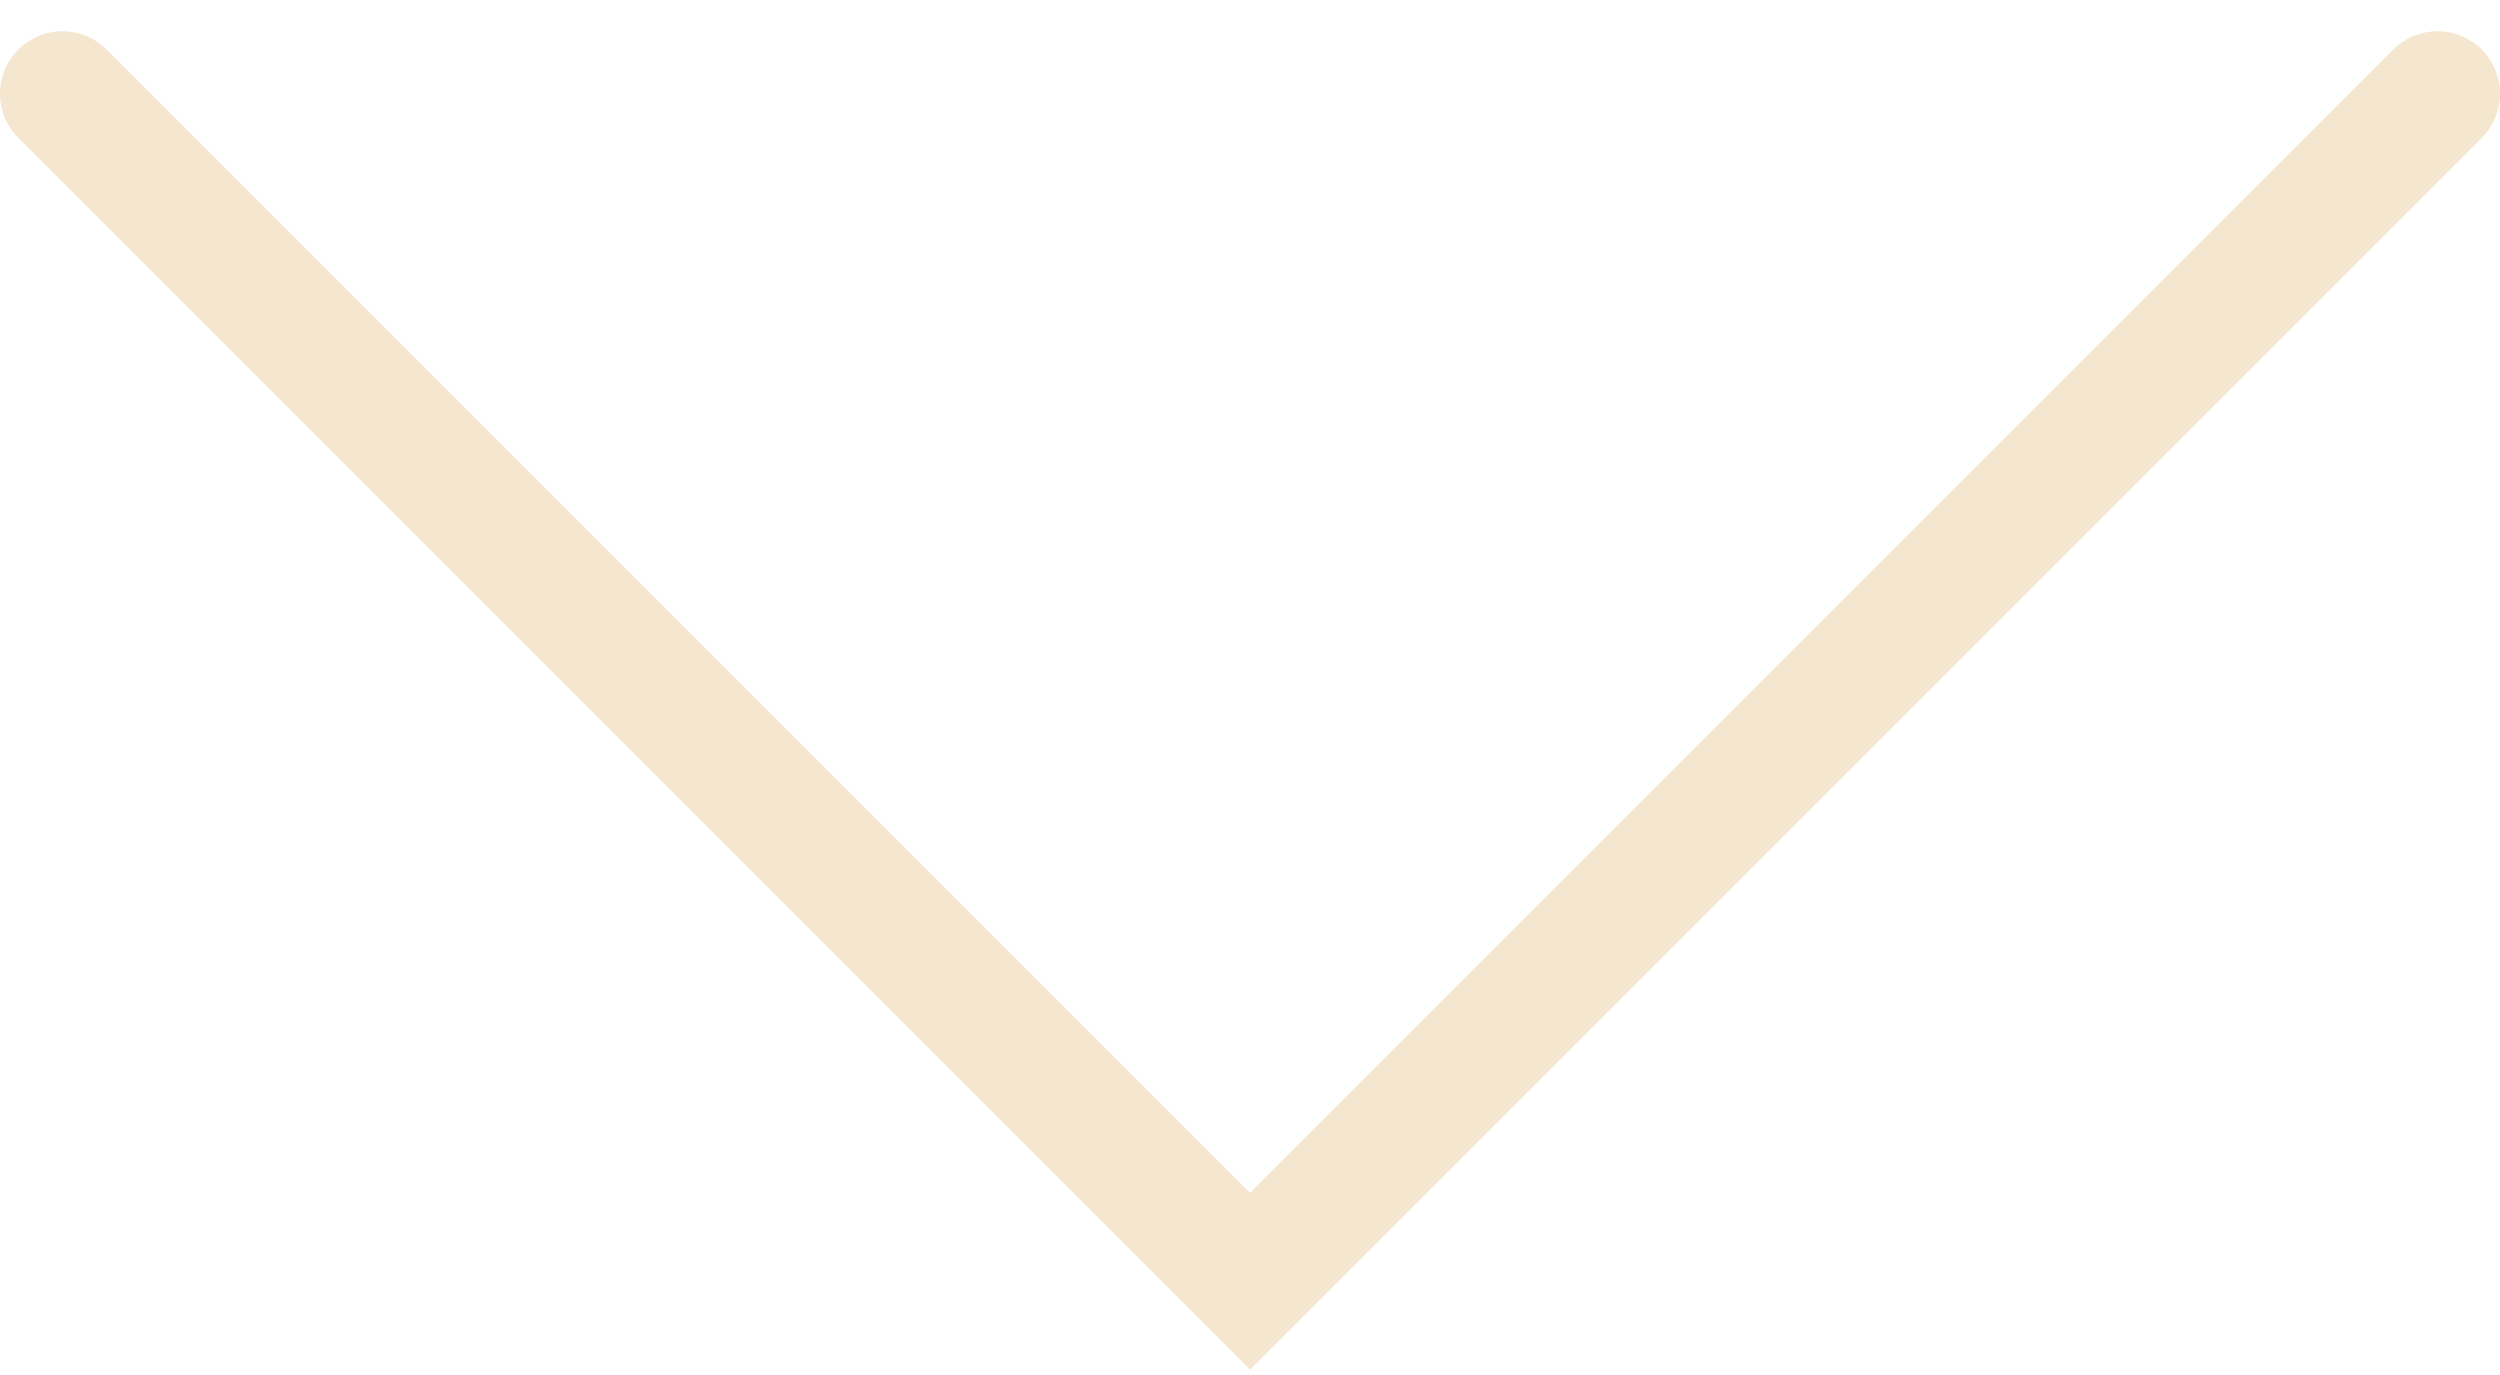 <?xml version="1.0" encoding="UTF-8"?> <svg xmlns="http://www.w3.org/2000/svg" width="40" height="22" viewBox="0 0 40 22" fill="none"> <path d="M39 1.5L20 20.5L1 1.5" stroke="#F5E6D0" stroke-width="2" stroke-linecap="round"></path> </svg> 